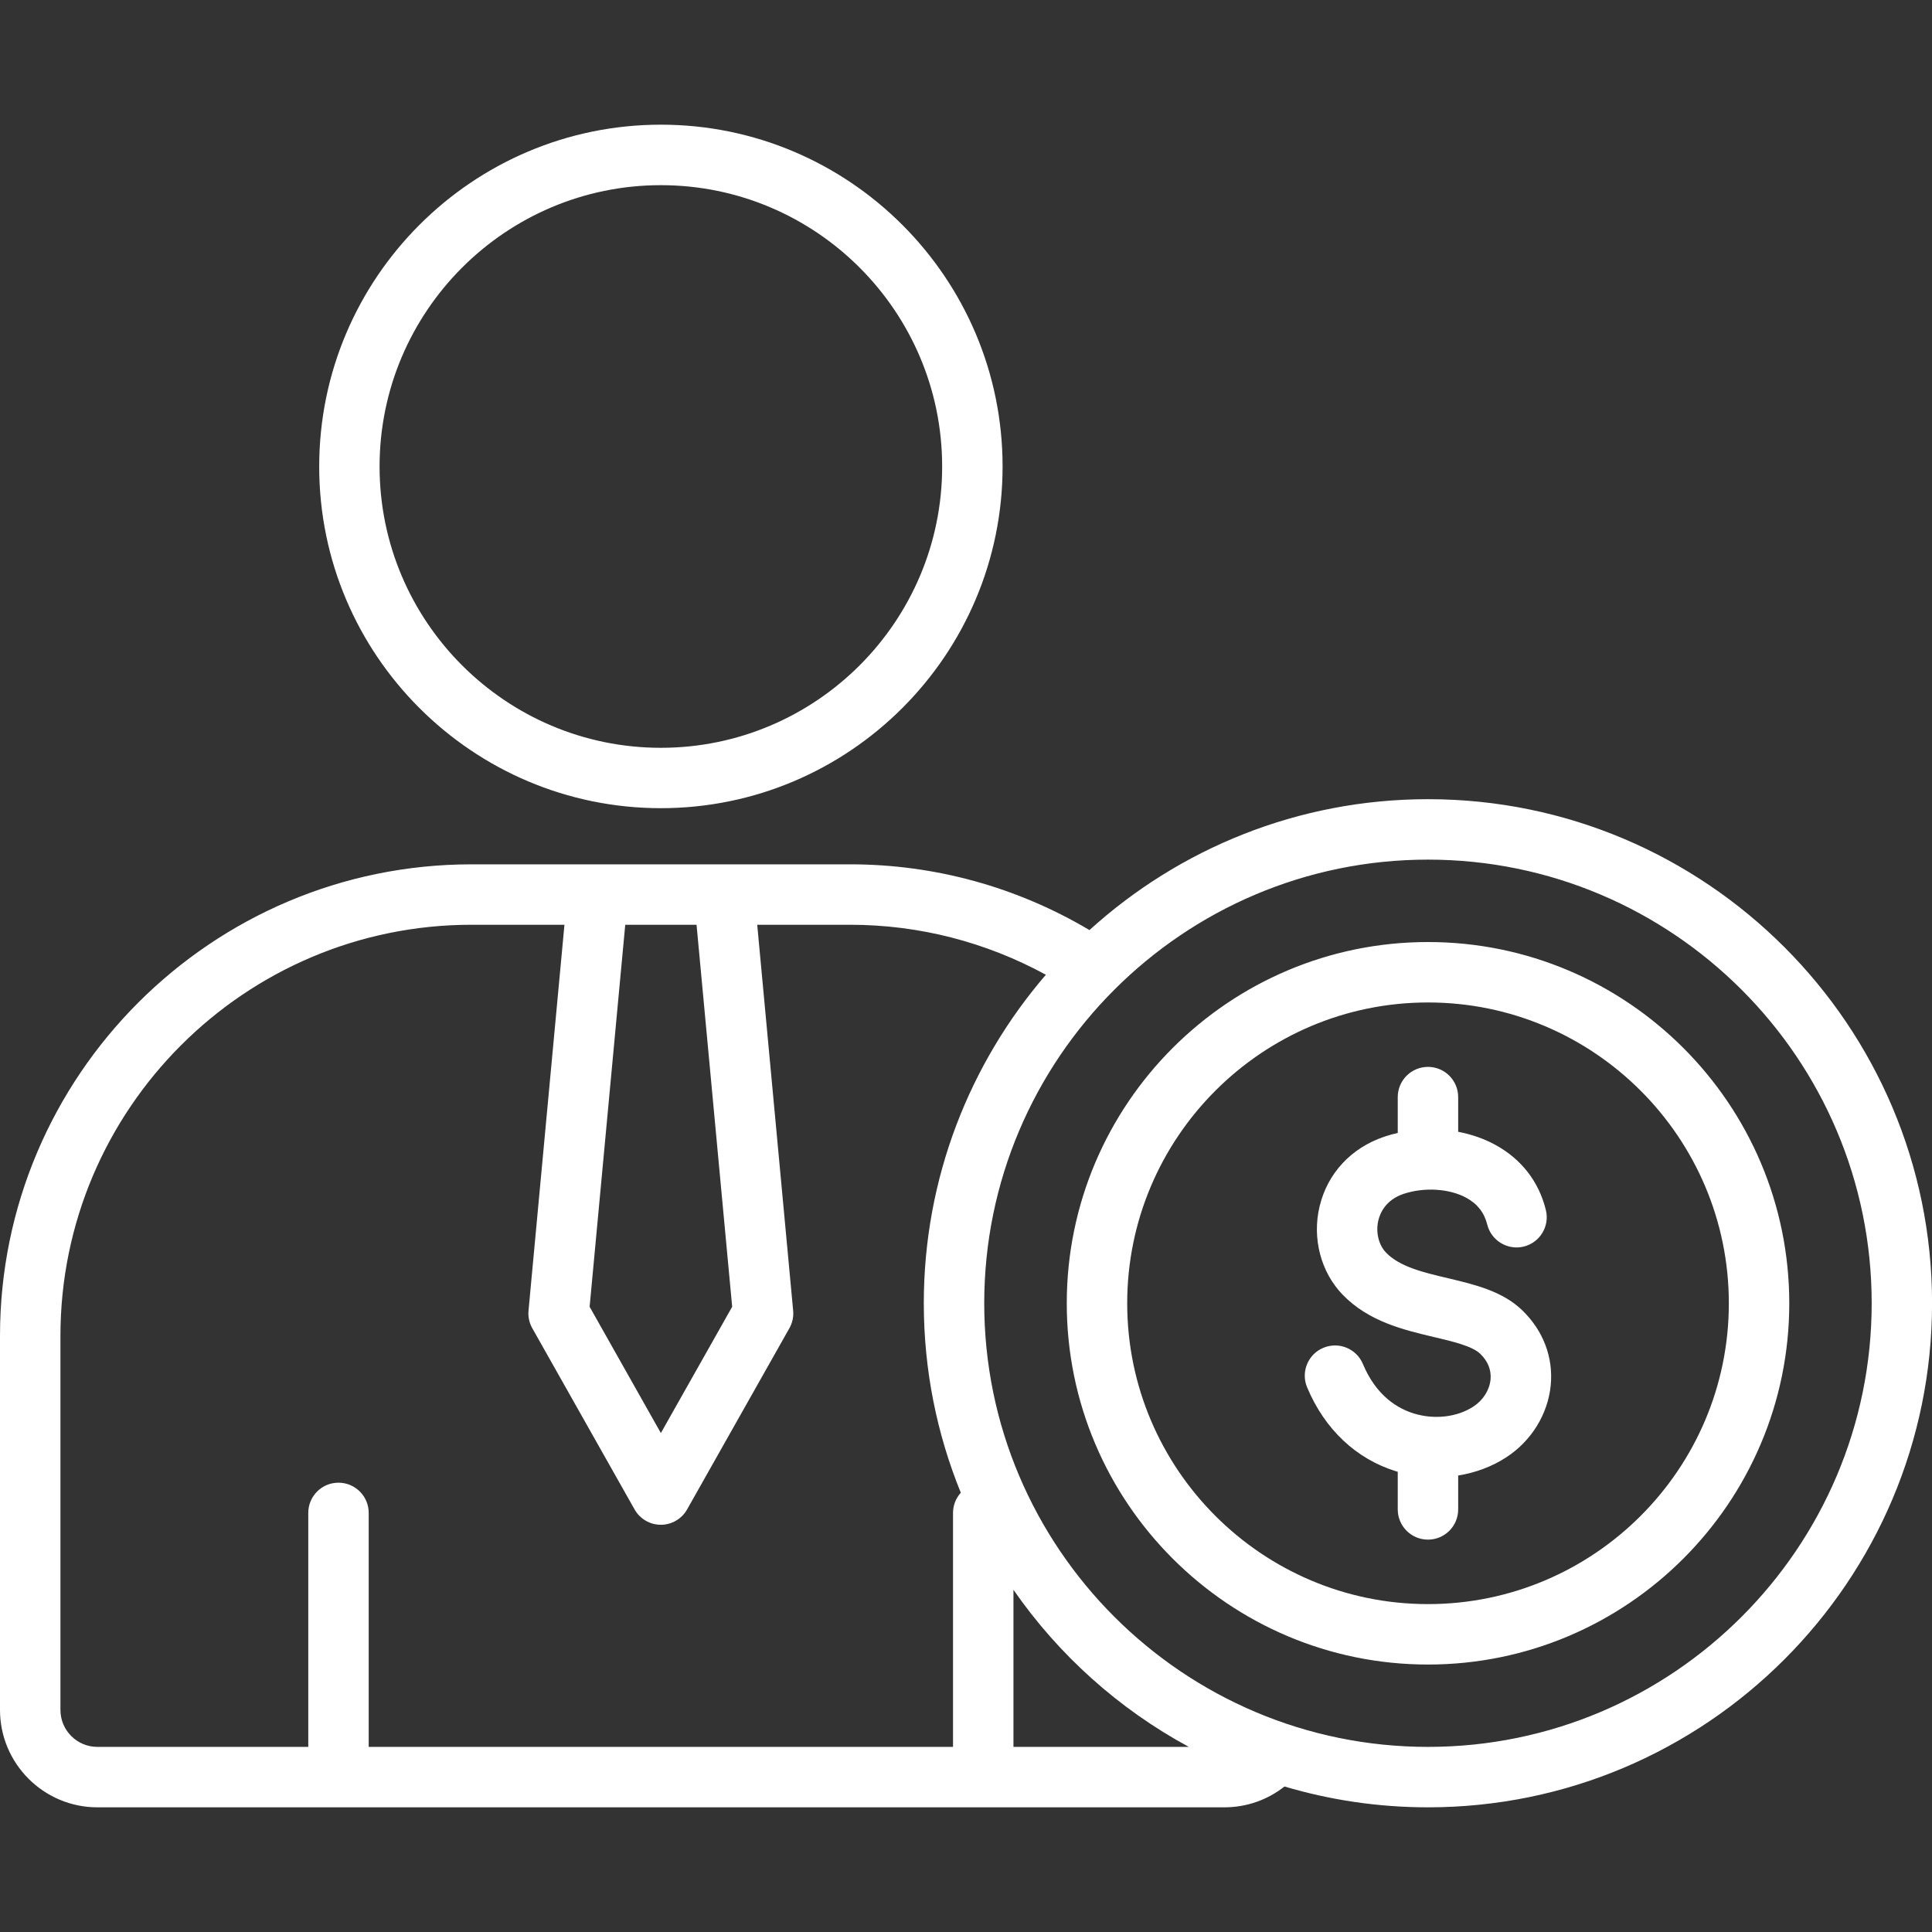 <?xml version="1.0" encoding="UTF-8"?>
<svg xmlns="http://www.w3.org/2000/svg" width="32" height="32" viewBox="0 0 32 32" fill="none">
  <rect x="0" y="0" width="32" height="32" fill="#333333" stroke="none"/>
  <g clip-path="url(#clip0_4302_12456)">
    <path d="M10.946 13.386C14.067 13.386 16.606 10.847 16.606 7.727C16.606 4.605 14.067 2.065 10.946 2.065C7.826 2.065 5.287 4.605 5.287 7.727C5.286 10.847 7.826 13.386 10.946 13.386ZM10.946 3.067C13.515 3.067 15.605 5.157 15.605 7.727C15.605 10.296 13.515 12.386 10.946 12.386C8.377 12.386 6.287 10.296 6.287 7.727C6.287 5.157 8.377 3.067 10.946 3.067ZM23.652 13.237C21.496 13.237 19.528 14.059 18.045 15.405C16.844 14.692 15.483 14.316 14.082 14.316H7.81C3.503 14.316 0 17.82 0 22.126V28.322C0 29.211 0.724 29.935 1.613 29.935H20.279C20.646 29.935 20.994 29.812 21.275 29.59C22.029 29.814 22.827 29.935 23.652 29.935C28.256 29.935 32.001 26.19 32.001 21.586C32.001 16.983 28.256 13.237 23.652 13.237ZM12.127 21.644L10.946 23.736L9.766 21.644L10.356 15.317H11.537L12.127 21.644ZM1.001 28.322V22.127C1.001 18.372 4.055 15.317 7.81 15.317H9.349L8.754 21.707C8.744 21.808 8.766 21.91 8.816 21.999L10.51 25C10.599 25.158 10.765 25.255 10.946 25.255C11.126 25.255 11.293 25.157 11.381 25L13.075 21.999C13.125 21.91 13.147 21.808 13.137 21.707L12.542 15.317H14.081C15.221 15.317 16.329 15.603 17.323 16.145C16.064 17.608 15.301 19.51 15.301 21.586C15.301 22.695 15.519 23.755 15.914 24.724C15.831 24.816 15.785 24.935 15.785 25.059V28.934H6.107V25.059C6.107 24.782 5.883 24.558 5.606 24.558C5.329 24.558 5.106 24.782 5.106 25.059V28.934H1.613C1.276 28.934 1.001 28.66 1.001 28.322ZM16.786 28.934V26.332C17.534 27.411 18.53 28.306 19.691 28.934H16.786ZM23.652 28.934C19.6 28.934 16.302 25.638 16.302 21.586C16.302 17.534 19.599 14.238 23.652 14.238C27.704 14.238 31.001 17.534 31.001 21.586C31.001 25.638 27.704 28.934 23.652 28.934ZM23.652 15.603C20.353 15.603 17.669 18.287 17.669 21.587C17.669 24.886 20.353 27.57 23.652 27.57C26.952 27.57 29.636 24.886 29.636 21.587C29.636 18.287 26.952 15.603 23.652 15.603ZM23.652 26.569C20.905 26.569 18.67 24.334 18.67 21.587C18.67 18.839 20.905 16.604 23.652 16.604C26.4 16.604 28.635 18.839 28.635 21.587C28.635 24.334 26.4 26.569 23.652 26.569ZM25.217 21.706C25.562 22.042 25.729 22.482 25.685 22.944C25.639 23.42 25.366 23.865 24.954 24.134C24.715 24.291 24.44 24.393 24.152 24.439V25C24.152 25.277 23.929 25.501 23.652 25.501C23.375 25.501 23.151 25.277 23.151 25V24.377C23.143 24.374 23.134 24.372 23.126 24.37C22.464 24.167 21.94 23.673 21.65 22.979C21.543 22.724 21.664 22.43 21.919 22.324C22.174 22.217 22.467 22.337 22.574 22.592C22.796 23.124 23.156 23.332 23.419 23.412C23.759 23.517 24.137 23.472 24.404 23.297C24.565 23.192 24.671 23.024 24.688 22.849C24.703 22.692 24.644 22.545 24.518 22.424C24.387 22.296 24.066 22.22 23.756 22.147C23.249 22.027 22.674 21.891 22.242 21.448C21.878 21.074 21.729 20.511 21.857 19.98C21.988 19.434 22.378 19.014 22.926 18.828C22.999 18.803 23.075 18.782 23.151 18.765V18.172C23.151 17.895 23.375 17.671 23.652 17.671C23.929 17.671 24.152 17.895 24.152 18.172V18.746C24.372 18.788 24.581 18.86 24.767 18.962C25.199 19.198 25.488 19.571 25.604 20.04C25.671 20.309 25.507 20.58 25.239 20.647C24.971 20.713 24.699 20.549 24.633 20.281C24.584 20.085 24.471 19.94 24.286 19.839C24.006 19.686 23.589 19.66 23.246 19.775C22.951 19.875 22.859 20.092 22.83 20.212C22.783 20.409 22.834 20.62 22.959 20.749C23.188 20.984 23.576 21.075 23.987 21.172C24.431 21.278 24.888 21.386 25.217 21.706Z" fill="white"></path>
  </g>
  <defs>
    <clipPath id="clip0_4302_12456">
      <rect width="32" height="32" fill="white"></rect>
    </clipPath>
  </defs>
</svg>
